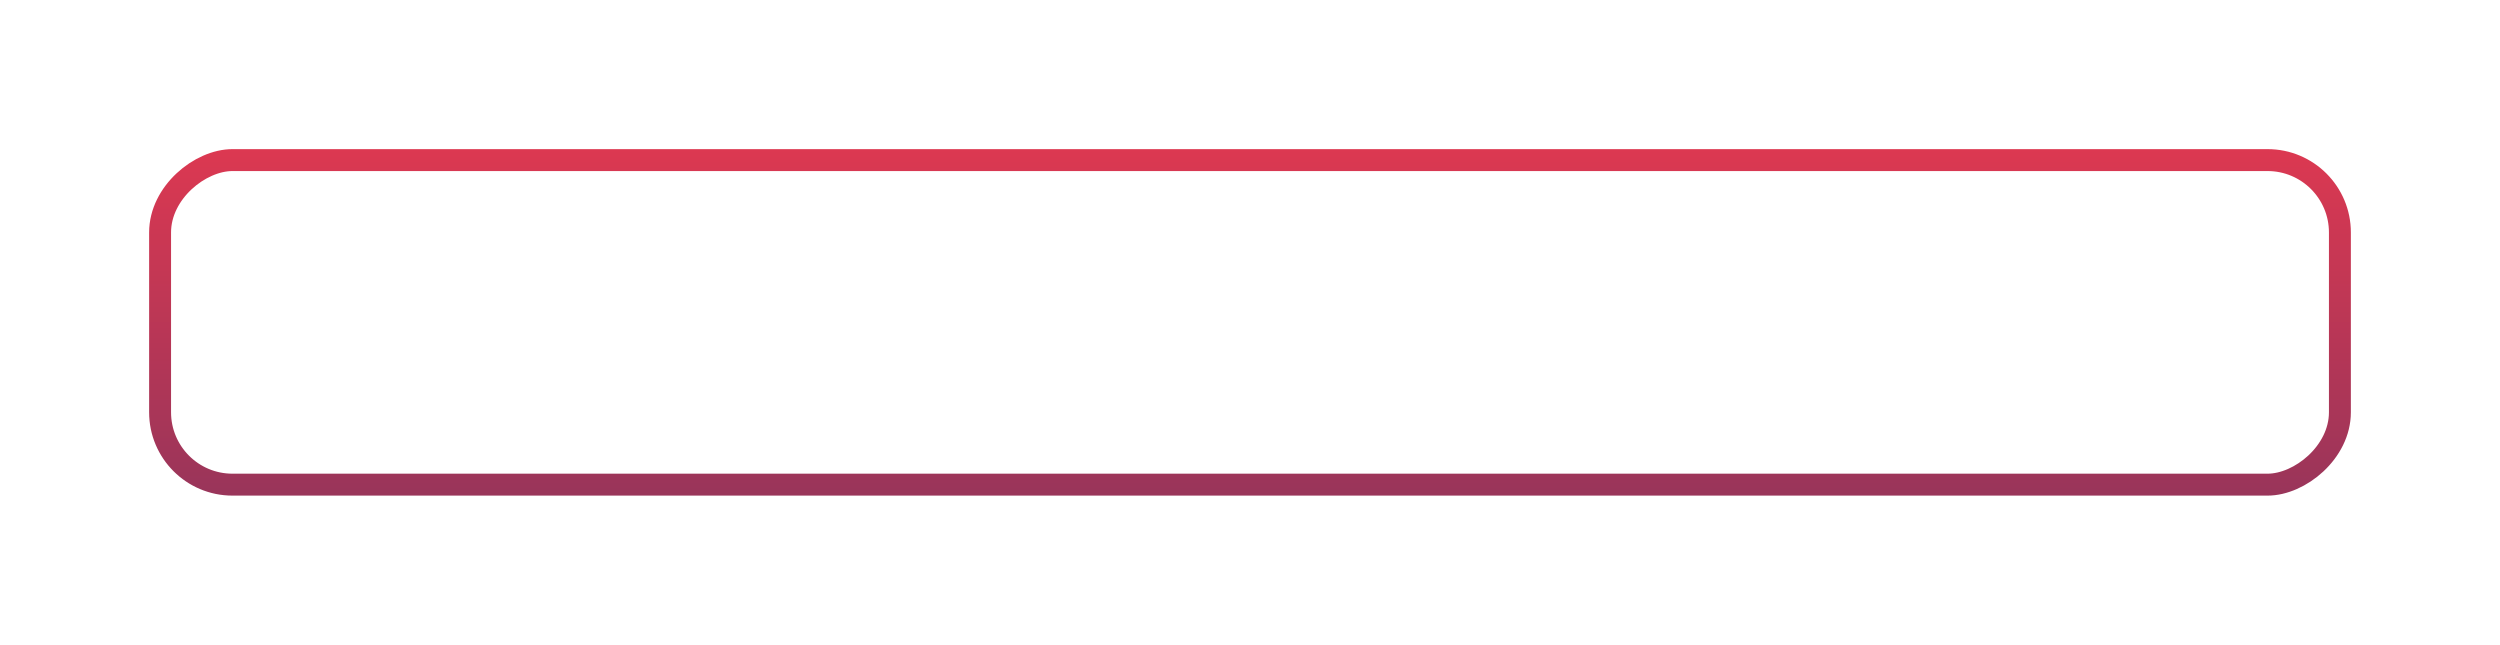 <?xml version="1.0" encoding="UTF-8"?> <svg xmlns="http://www.w3.org/2000/svg" width="570" height="147" viewBox="0 0 570 147" fill="none"><g filter="url(#filter0_f_125_1125)"><rect x="36.5" y="110.5" width="74" height="497" rx="16.5" transform="rotate(-90 36.5 110.5)" stroke="url(#paint0_linear_125_1125)" stroke-width="5"></rect></g><defs><filter id="filter0_f_125_1125" x="0" y="0" width="570" height="147" filterUnits="userSpaceOnUse" color-interpolation-filters="sRGB"><feFlood flood-opacity="0" result="BackgroundImageFix"></feFlood><feBlend mode="normal" in="SourceGraphic" in2="BackgroundImageFix" result="shape"></feBlend><feGaussianBlur stdDeviation="17" result="effect1_foregroundBlur_125_1125"></feGaussianBlur></filter><linearGradient id="paint0_linear_125_1125" x1="113" y1="364" x2="34" y2="364" gradientUnits="userSpaceOnUse"><stop stop-color="#DC3851"></stop><stop offset="1" stop-color="#99355A"></stop></linearGradient></defs></svg> 